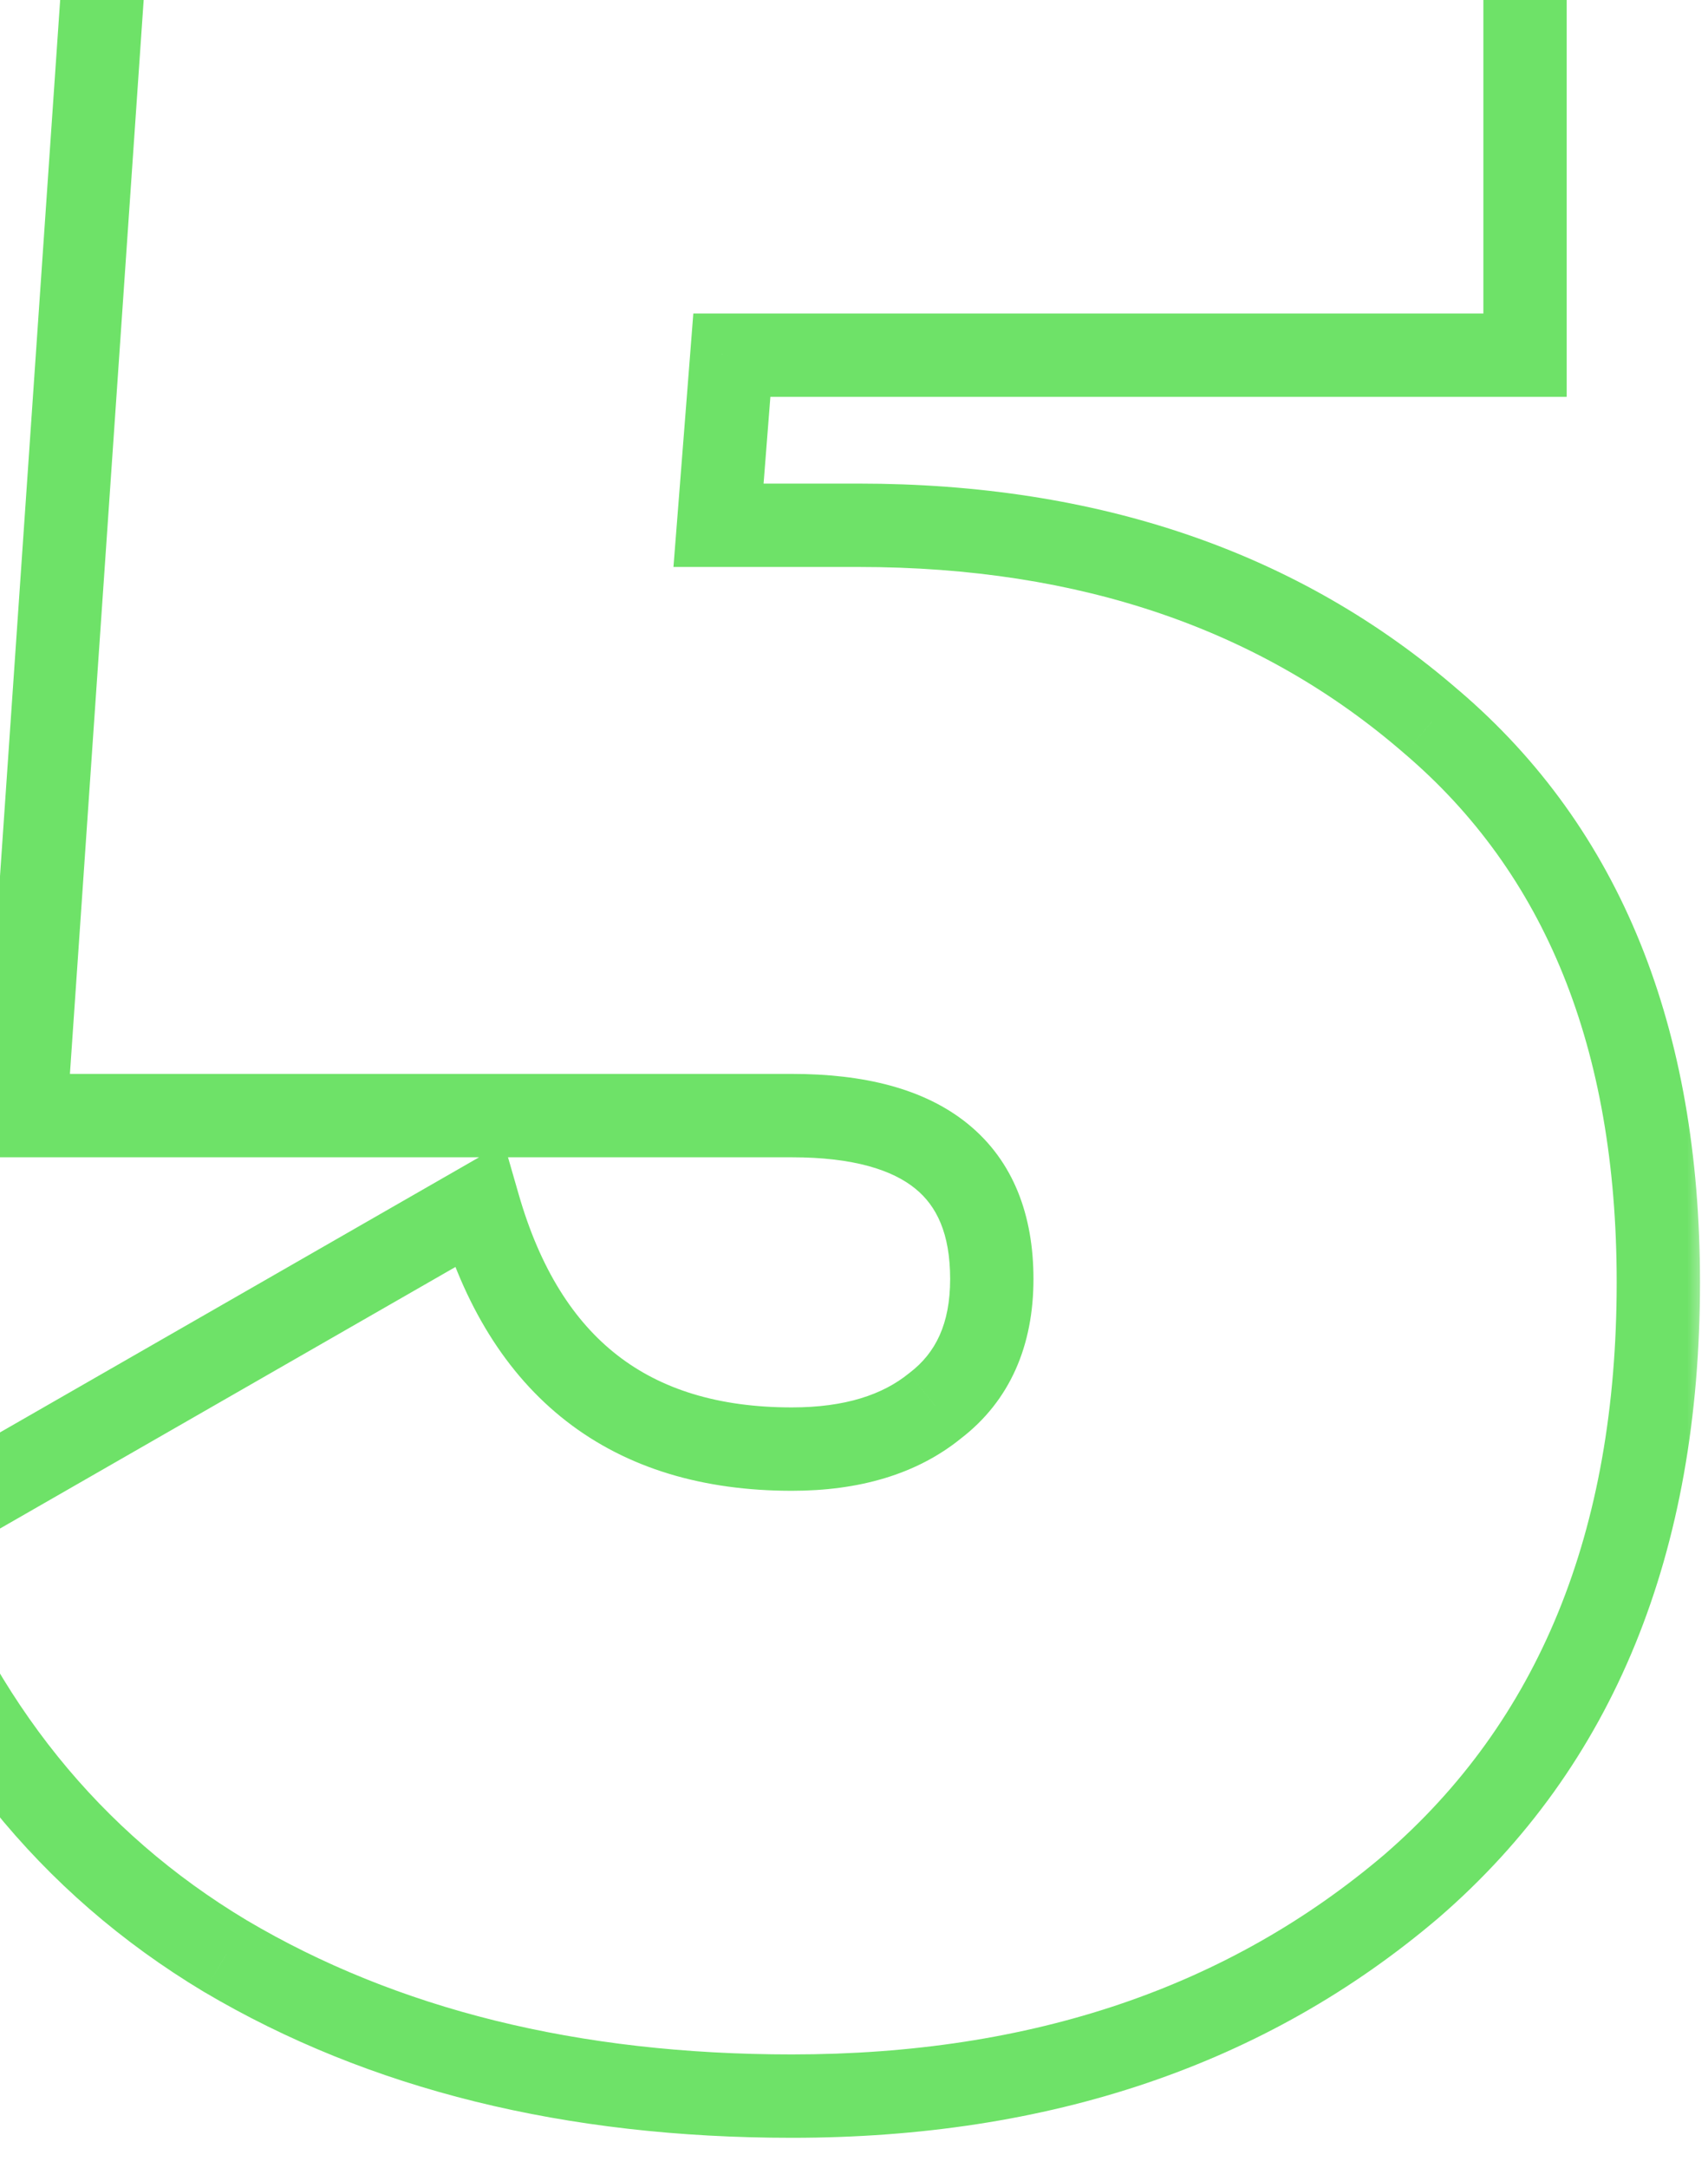 <?xml version="1.0" encoding="UTF-8"?> <svg xmlns="http://www.w3.org/2000/svg" width="41" height="52" viewBox="0 0 41 52" fill="none"><mask id="path-1-outside-1_8_30" maskUnits="userSpaceOnUse" x="-4" y="-8" width="45" height="60" fill="black"><rect fill="white" x="-4" y="-8" width="45" height="60"></rect><path d="M20.608 12.6C26.154 12.6 30.741 14.173 34.368 17.32C37.995 20.413 39.808 24.893 39.808 30.76C39.808 37 37.834 41.827 33.888 45.24C29.941 48.6 24.981 50.28 19.008 50.28C13.728 50.28 9.194 49.16 5.408 46.92C1.674 44.68 -0.992 41.373 -2.592 37L11.488 28.92C12.608 32.813 15.114 34.76 19.008 34.76C20.448 34.76 21.595 34.413 22.448 33.72C23.355 33.027 23.808 32.013 23.808 30.68C23.808 28.067 22.208 26.76 19.008 26.76H0.608L2.928 -7H36.608V8.52H17.568L17.248 12.6H20.608Z"></path></mask><path d="M34.368 17.32L33.712 18.075L33.719 18.081L34.368 17.32ZM33.888 45.24L34.536 46.002L34.542 45.996L33.888 45.24ZM5.408 46.92L4.893 47.778L4.899 47.781L5.408 46.92ZM-2.592 37L-3.09 36.133L-3.821 36.552L-3.531 37.344L-2.592 37ZM11.488 28.92L12.449 28.643L12.096 27.418L10.99 28.053L11.488 28.92ZM22.448 33.72L21.84 32.926L21.829 32.935L21.817 32.944L22.448 33.72ZM0.608 26.76L-0.39 26.691L-0.463 27.76H0.608V26.76ZM2.928 -7V-8H1.994L1.93 -7.069L2.928 -7ZM36.608 -7H37.608V-8H36.608V-7ZM36.608 8.52V9.52H37.608V8.52H36.608ZM17.568 8.52V7.52H16.643L16.571 8.442L17.568 8.52ZM17.248 12.6L16.251 12.522L16.166 13.6H17.248V12.6ZM20.608 13.6C25.953 13.6 30.296 15.111 33.712 18.075L35.023 16.565C31.187 13.236 26.356 11.6 20.608 11.6V13.6ZM33.719 18.081C37.072 20.941 38.808 25.113 38.808 30.76H40.808C40.808 24.674 38.917 19.886 35.017 16.559L33.719 18.081ZM38.808 30.76C38.808 36.772 36.917 41.298 33.234 44.484L34.542 45.996C38.751 42.356 40.808 37.228 40.808 30.76H38.808ZM33.24 44.479C29.501 47.661 24.782 49.28 19.008 49.28V51.28C25.18 51.28 30.381 49.539 34.536 46.001L33.24 44.479ZM19.008 49.28C13.871 49.28 9.521 48.191 5.917 46.059L4.899 47.781C8.868 50.129 13.585 51.28 19.008 51.28V49.28ZM5.922 46.062C2.399 43.949 -0.126 40.831 -1.653 36.656L-3.531 37.344C-1.859 41.916 0.95 45.411 4.893 47.778L5.922 46.062ZM-2.094 37.867L11.986 29.787L10.99 28.053L-3.09 36.133L-2.094 37.867ZM10.527 29.197C11.129 31.29 12.133 32.955 13.595 34.09C15.06 35.228 16.891 35.76 19.008 35.76V33.76C17.232 33.76 15.862 33.319 14.821 32.51C13.776 31.699 12.966 30.443 12.449 28.643L10.527 29.197ZM19.008 35.76C20.606 35.76 21.998 35.374 23.078 34.496L21.817 32.944C21.191 33.453 20.29 33.76 19.008 33.76V35.76ZM23.055 34.514C24.253 33.599 24.808 32.266 24.808 30.68H22.808C22.808 31.761 22.456 32.455 21.84 32.926L23.055 34.514ZM24.808 30.68C24.808 29.16 24.333 27.857 23.24 26.965C22.187 26.105 20.718 25.76 19.008 25.76V27.76C20.497 27.76 21.429 28.068 21.975 28.515C22.483 28.929 22.808 29.587 22.808 30.68H24.808ZM19.008 25.76H0.608V27.76H19.008V25.76ZM1.605 26.829L3.925 -6.931L1.93 -7.069L-0.39 26.691L1.605 26.829ZM2.928 -6H36.608V-8H2.928V-6ZM35.608 -7V8.52H37.608V-7H35.608ZM36.608 7.52H17.568V9.52H36.608V7.52ZM16.571 8.442L16.251 12.522L18.245 12.678L18.565 8.598L16.571 8.442ZM17.248 13.6H20.608V11.6H17.248V13.6Z" fill="#6EE268" mask="url(#path-1-outside-1_8_30)"></path></svg> 